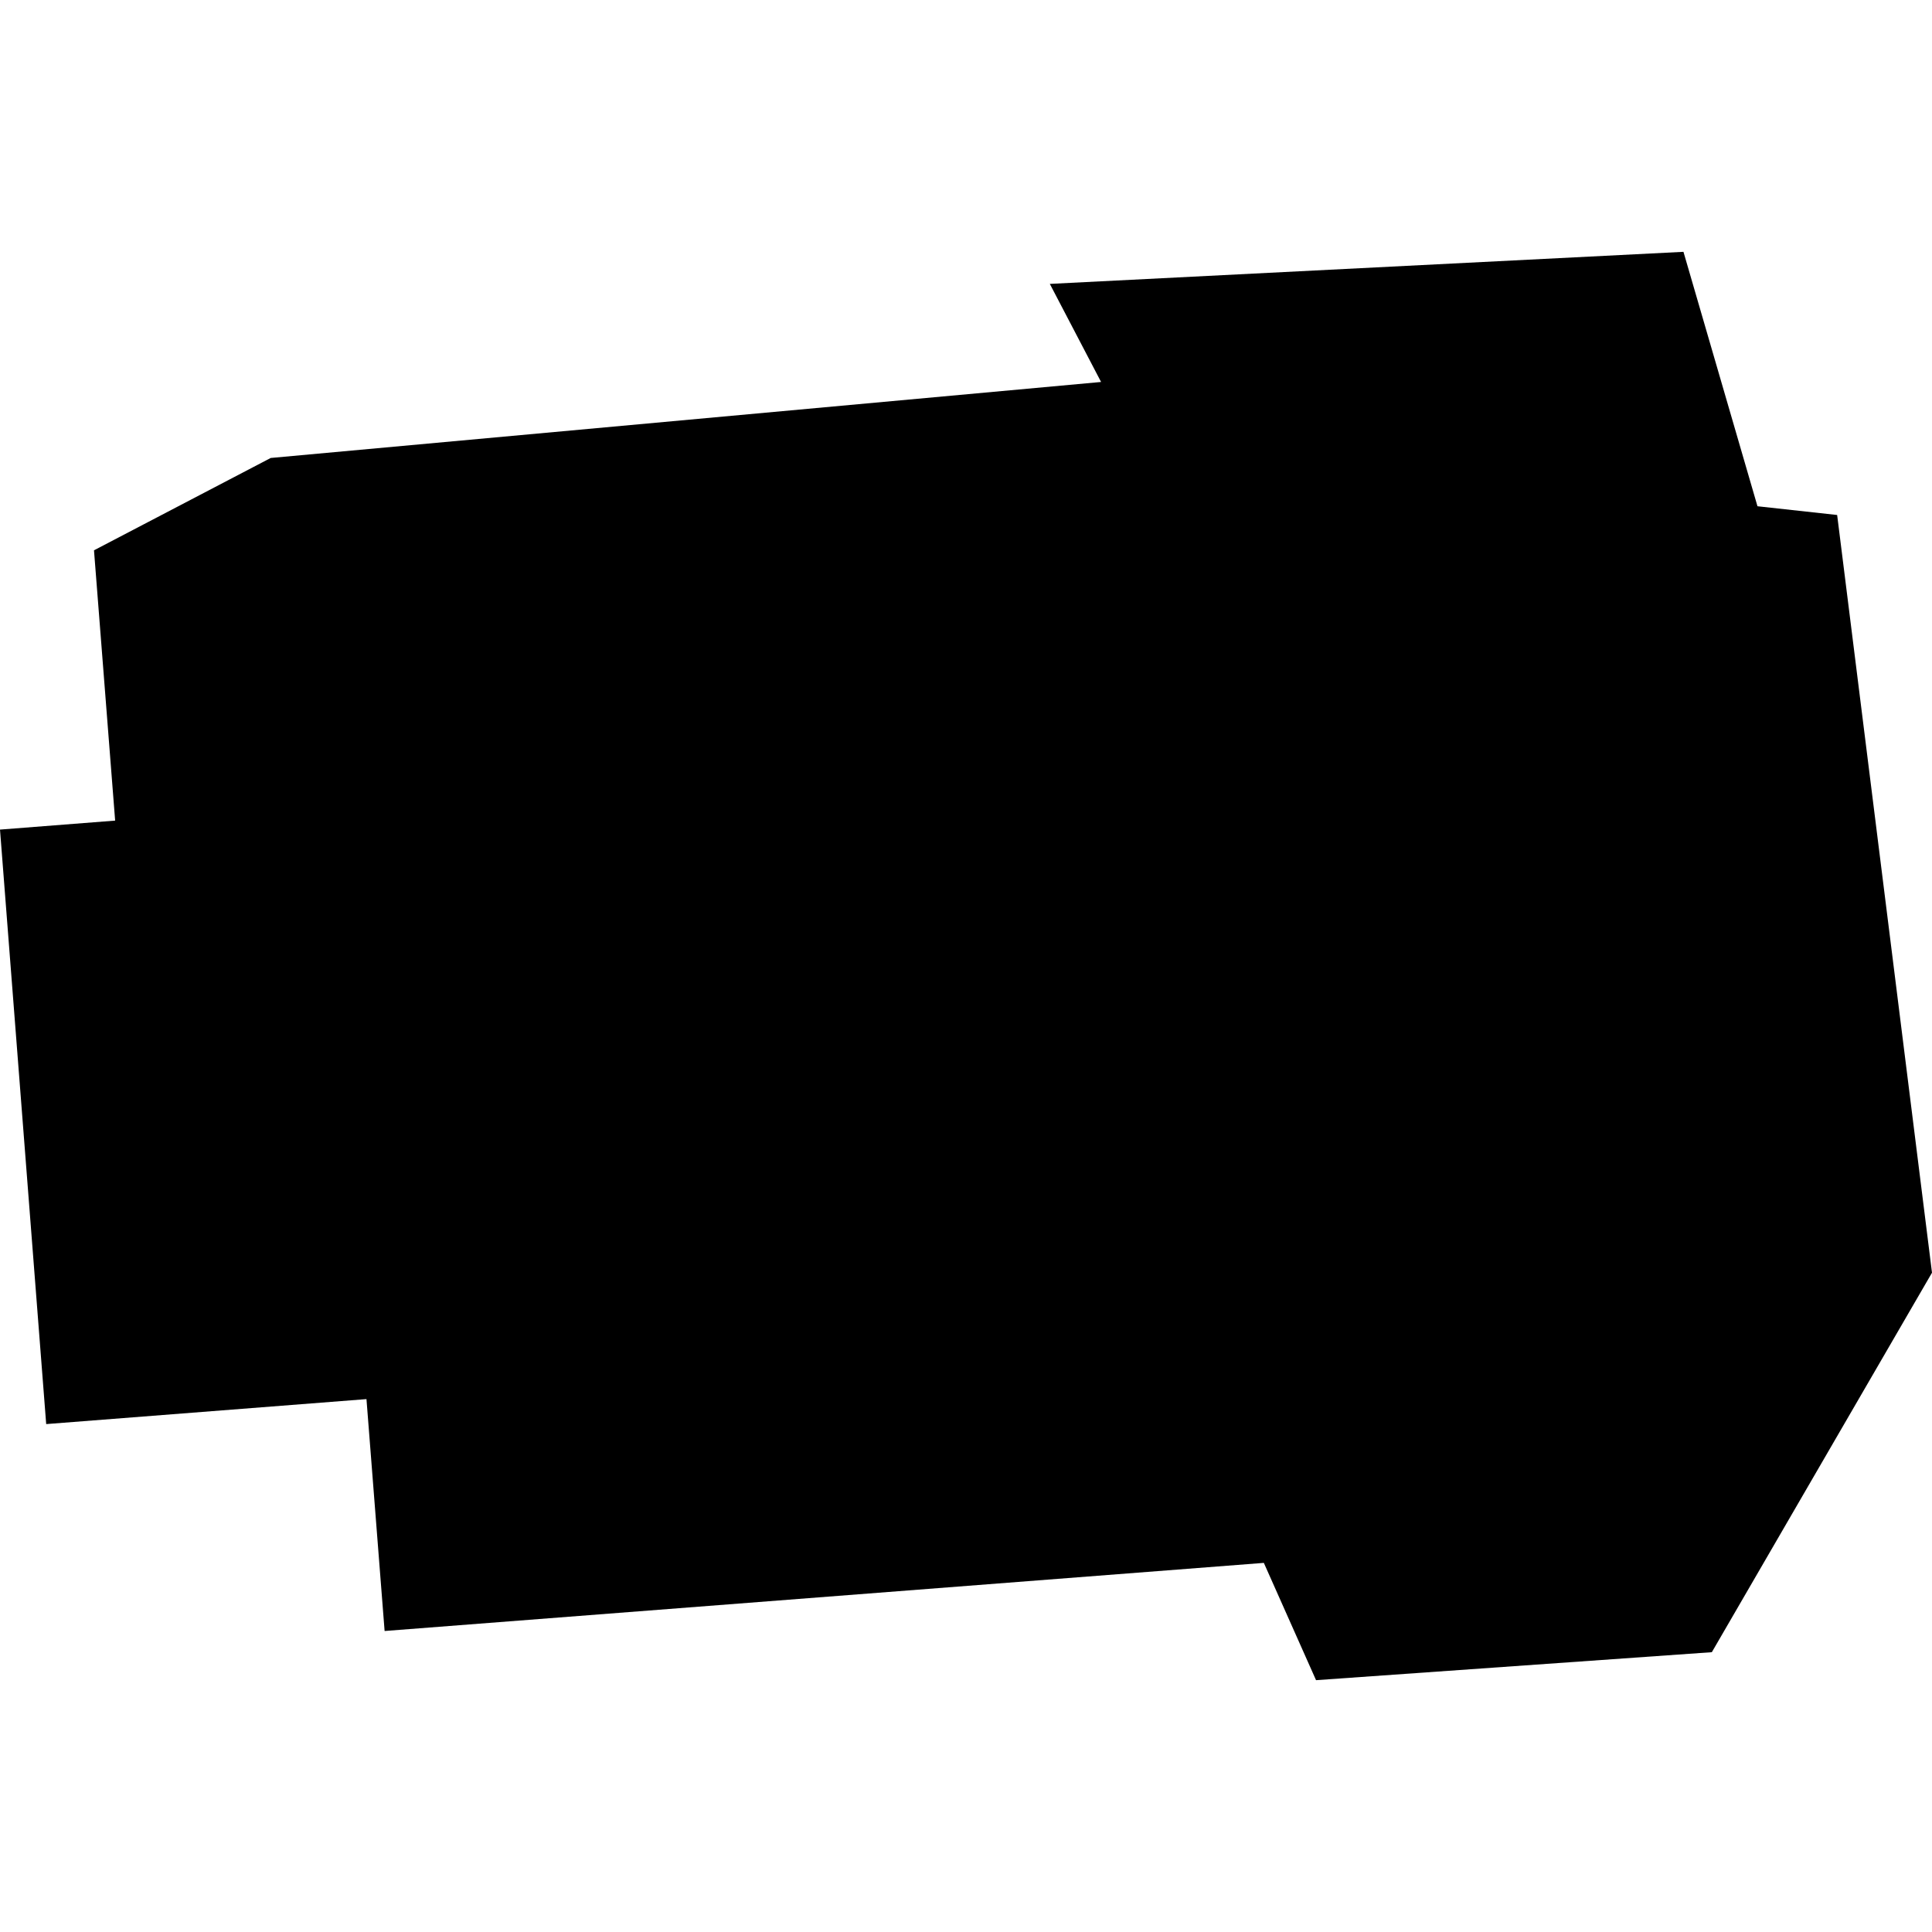 <?xml version="1.0" encoding="utf-8" standalone="no"?>
<!DOCTYPE svg PUBLIC "-//W3C//DTD SVG 1.1//EN"
  "http://www.w3.org/Graphics/SVG/1.1/DTD/svg11.dtd">
<!-- Created with matplotlib (https://matplotlib.org/) -->
<svg height="288pt" version="1.1" viewBox="0 0 288 288" width="288pt" xmlns="http://www.w3.org/2000/svg" xmlns:xlink="http://www.w3.org/1999/xlink">
 <defs>
  <style type="text/css">
*{stroke-linecap:butt;stroke-linejoin:round;}
  </style>
 </defs>
 <g id="figure_1">
  <g id="patch_1">
   <path d="M 0 288 
L 288 288 
L 288 0 
L 0 0 
z
" style="fill:none;opacity:0;"/>
  </g>
  <g id="axes_1">
   <g id="PatchCollection_1">
    <path clip-path="url(#p557ff499fe)" d="M 255.181 246.288 
L 288 189.721 
L 273.861 76.769 
L 261.984 75.466 
L 250.951 37.54 
L 156.495 42.32 
L 164.136 56.94 
L 40.354 68.269 
L 14.011 82.034 
L 17.164 122.326 
L -0 123.666 
L 6.886 212.286 
L 54.629 208.563 
L 57.333 243.13 
L 188.399 232.976 
L 196.18 250.46 
L 255.181 246.288 
"/>
   </g>
  </g>
 </g>
 <defs>
  <clipPath id="p557ff499fe">
   <rect height="212.921" width="288" x="0" y="37.54"/>
  </clipPath>
 </defs>
</svg>
